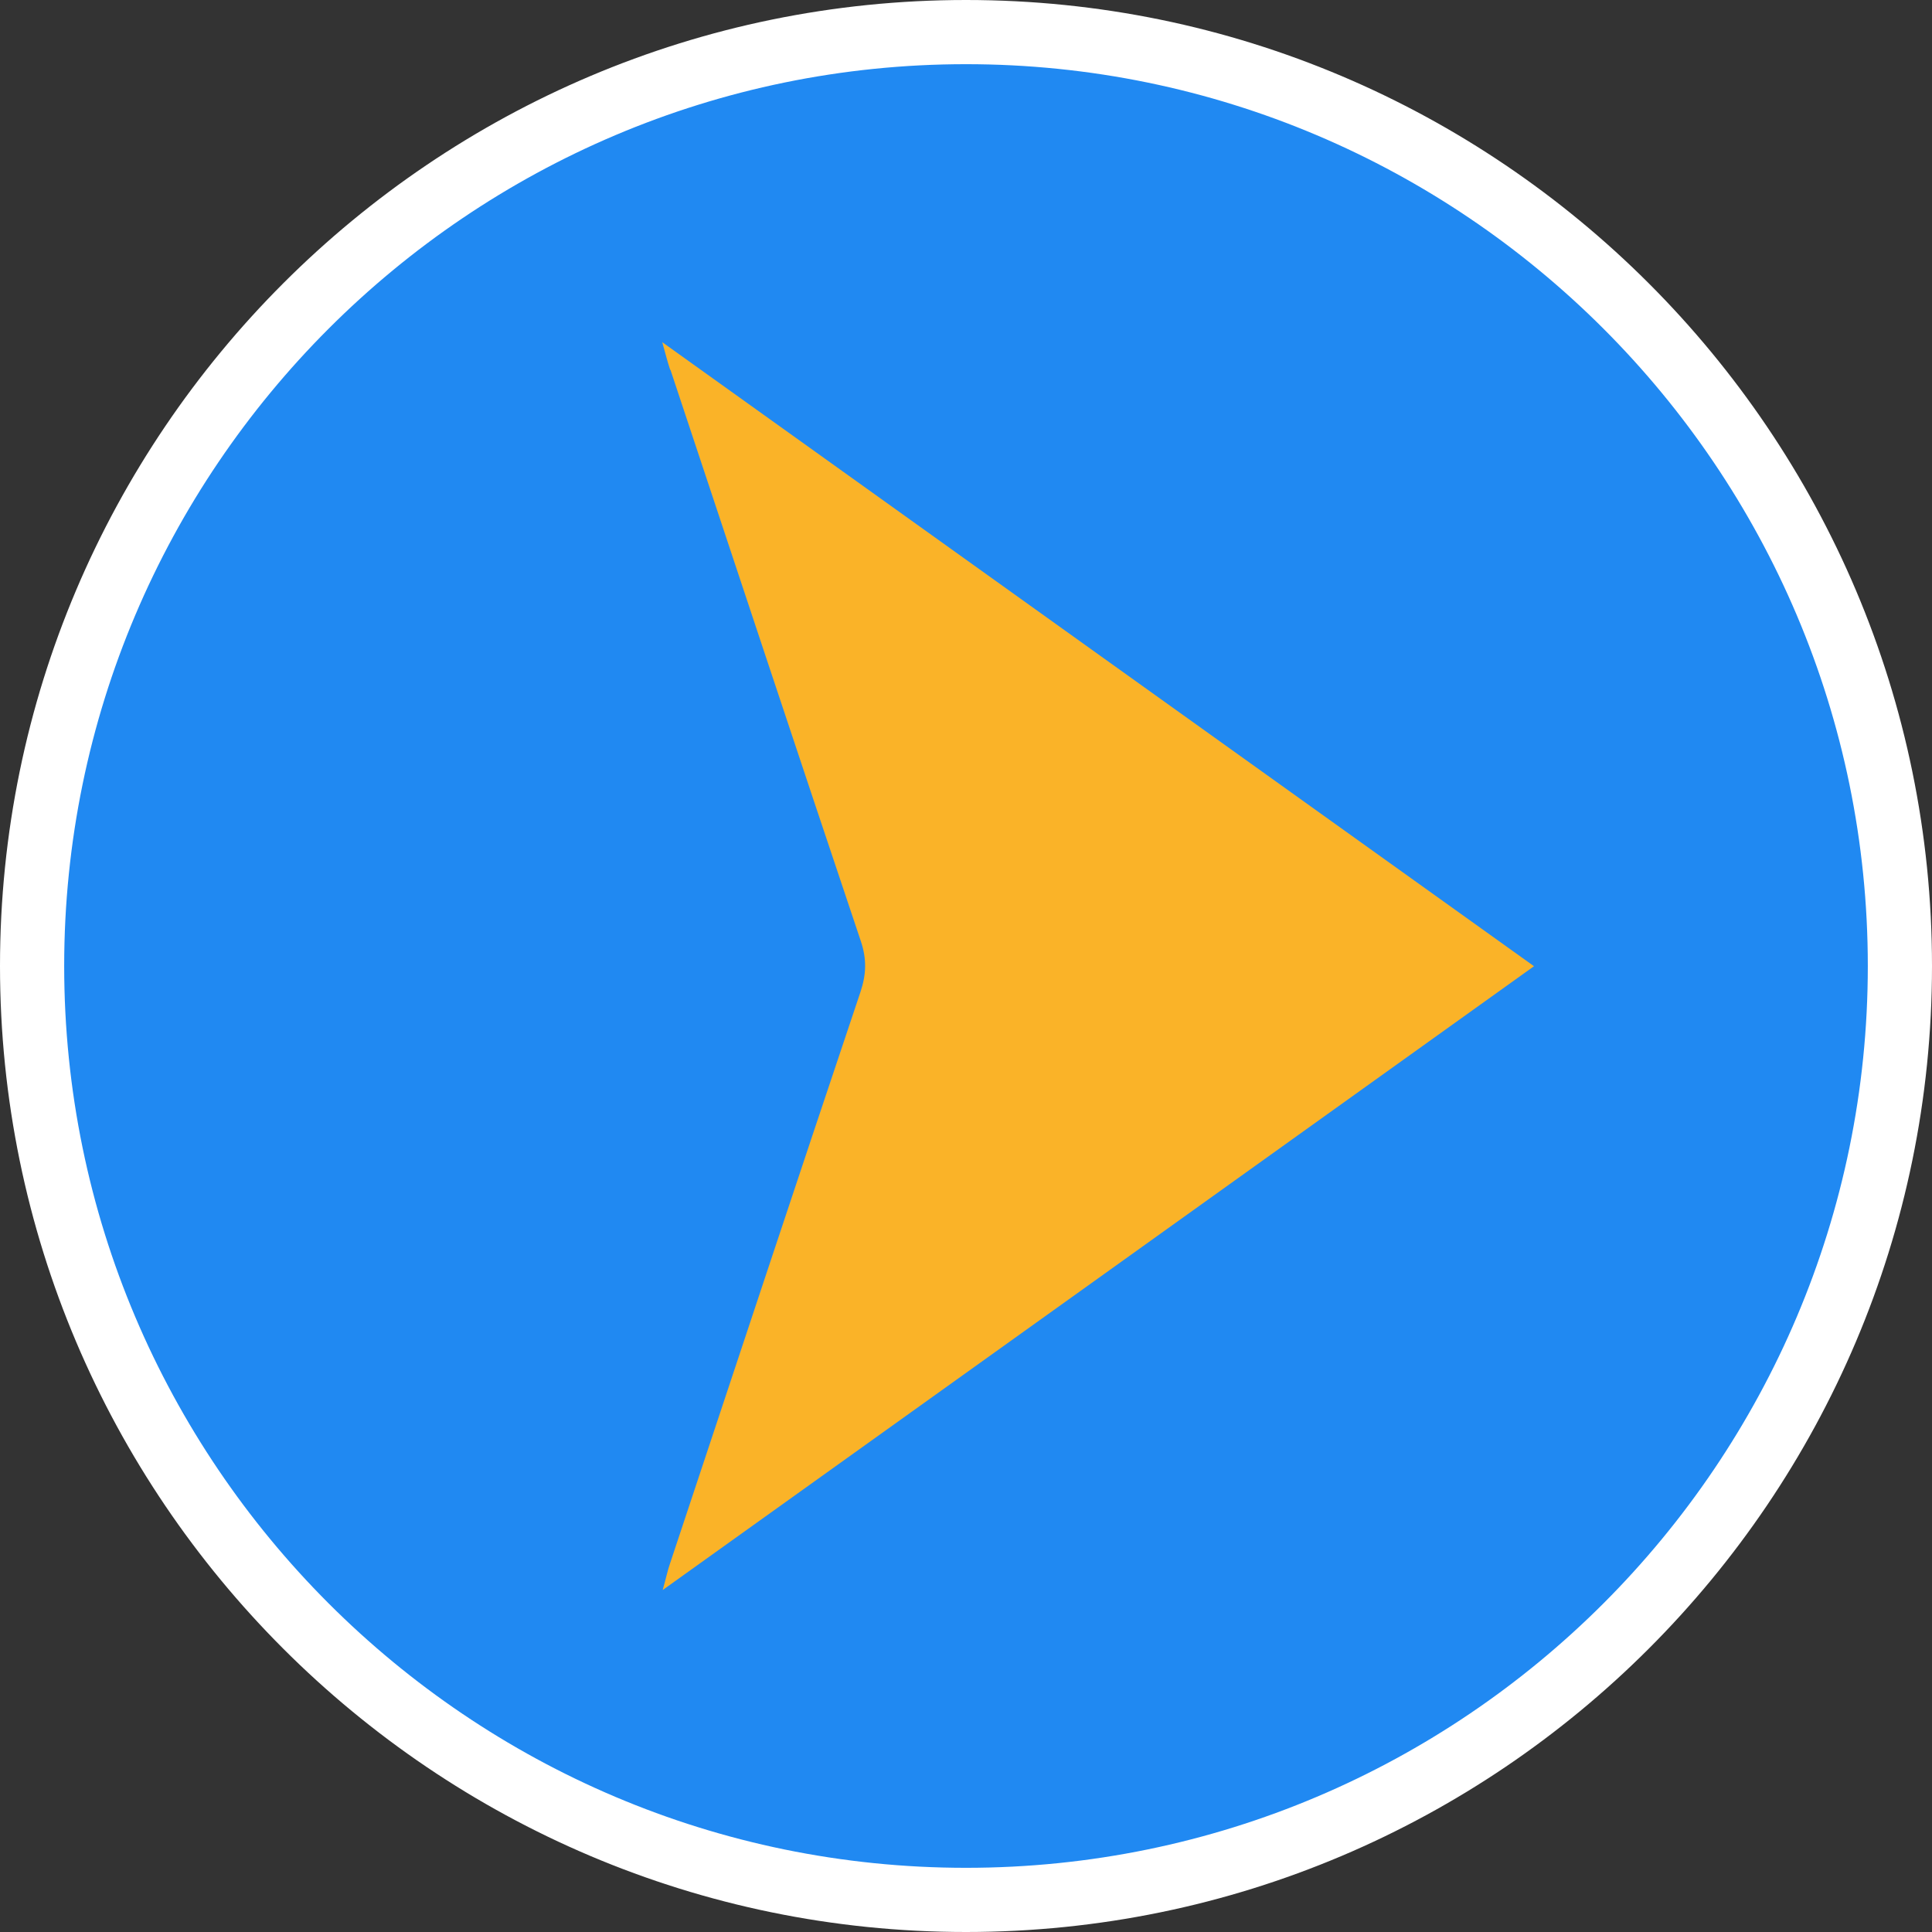 <?xml version="1.0" encoding="UTF-8"?>
<svg id="Layer_2" data-name="Layer 2" xmlns="http://www.w3.org/2000/svg" viewBox="0 0 90 90">
  <rect x="0" y="0" width="90" height="90" fill="#333333" stroke="none"/>
  <defs>
    <style>
      .cls-1 {
        fill: #2089f2;
      }

      .cls-2 {
        fill: #fff;
      }

      .cls-3 {
        fill: #fab328;
      }
    </style>
  </defs>
  <g id="Layer_1-2" data-name="Layer 1">
    <g>
      <g>
        <circle class="cls-1" cx="45" cy="45" r="43.5"/>
        <path class="cls-2" d="M45,90C20.19,90,0,69.81,0,45S20.19,0,45,0s45,20.19,45,45-20.19,45-45,45ZM45,2.99C21.84,2.99,2.99,21.84,2.99,45s18.84,42.01,42.01,42.01,42.01-18.84,42.01-42.01S68.16,2.99,45,2.99Z"/>
      </g>
      <path class="cls-3" d="M31.23,17.22c2.95,8.87,5.89,17.75,8.87,26.62.28.83.26,1.55-.02,2.38-2.98,8.87-5.92,17.75-8.87,26.62-.11.32-.18.66-.34,1.23,13.64-9.76,27.07-19.38,40.59-29.06-13.55-9.7-26.97-19.3-40.61-29.07.17.62.26.96.37,1.29Z"/>
    </g>
  </g>
</svg>